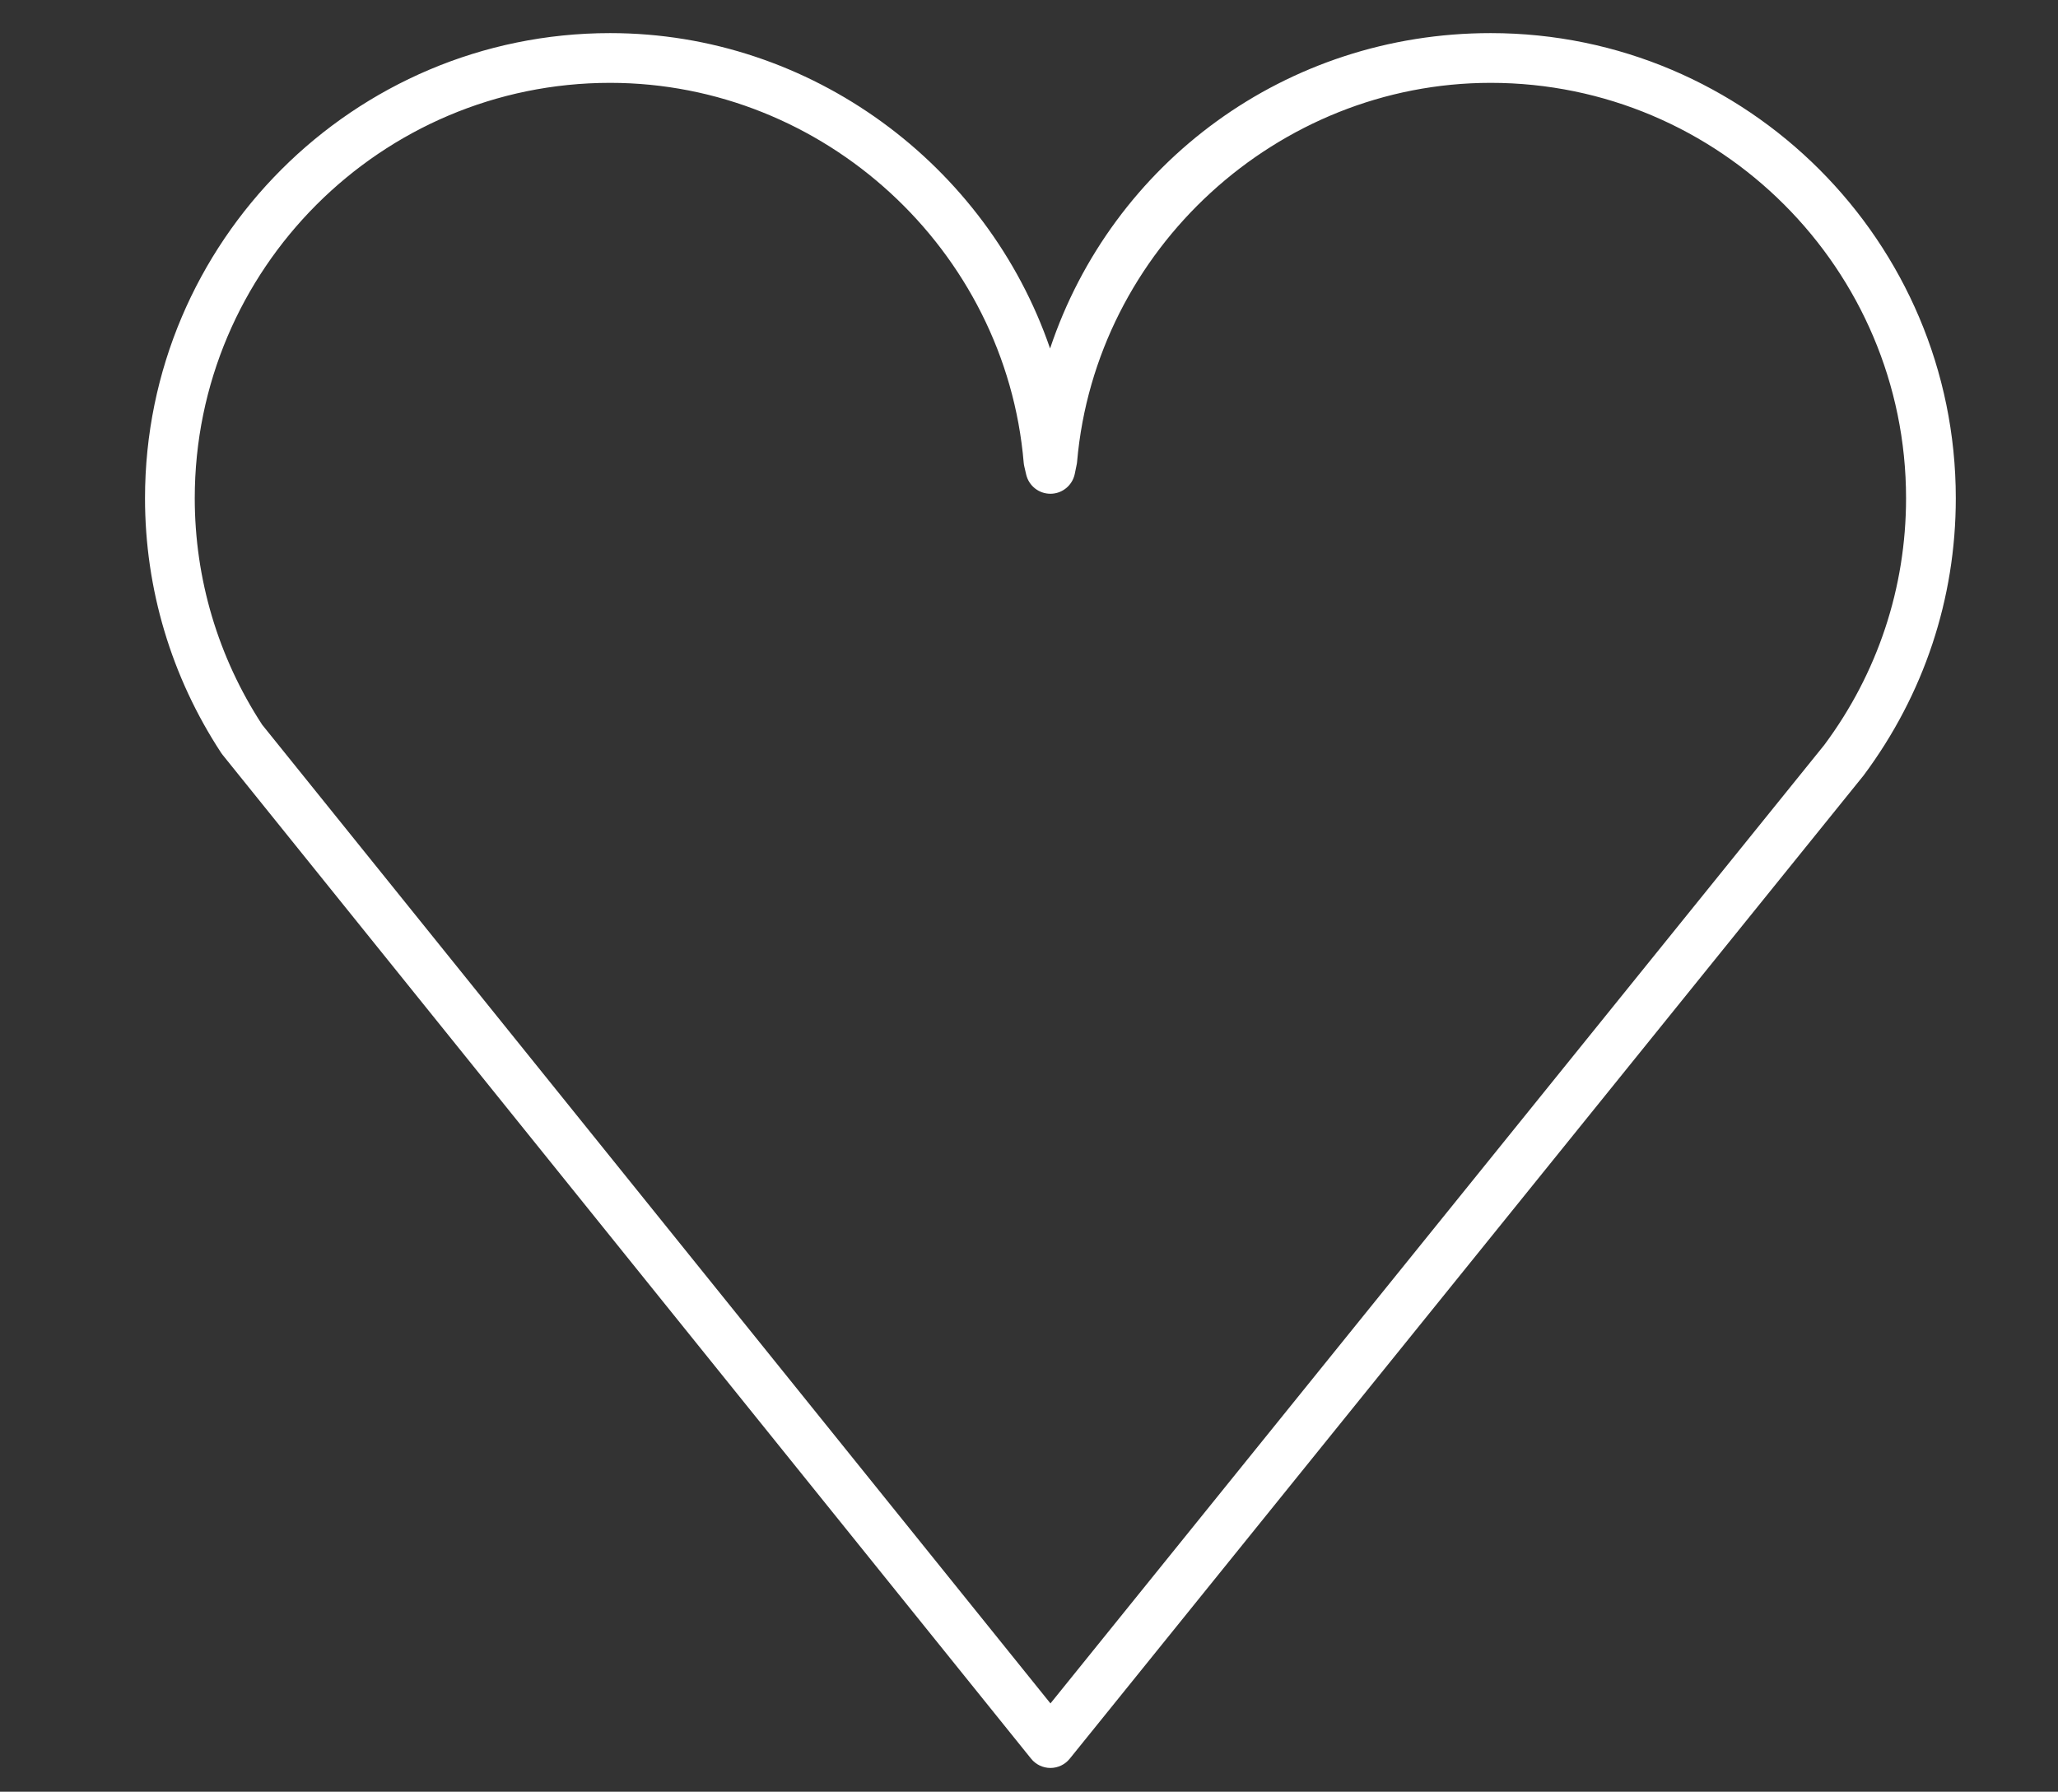 <?xml version="1.0" encoding="utf-8"?>
<!-- Generator: Adobe Illustrator 16.0.0, SVG Export Plug-In . SVG Version: 6.00 Build 0)  -->
<!DOCTYPE svg PUBLIC "-//W3C//DTD SVG 1.1//EN" "http://www.w3.org/Graphics/SVG/1.1/DTD/svg11.dtd">
<svg version="1.1" id="Ebene_1" xmlns="http://www.w3.org/2000/svg" xmlns:xlink="http://www.w3.org/1999/xlink" x="0px" y="0px"
	 width="75.09px" height="65.379px" viewBox="0 0 75.09 65.379" enable-background="new 0 0 75.09 65.379" xml:space="preserve">
<rect x="0" y="0" width="75.09" height="65.379" fill="#333333" stroke="none"/>
<g>
	<path fill="#FFFFFF" d="M38.327,64.511C38.326,64.511,38.326,64.511,38.327,64.511c-0.275,0-0.535-0.125-0.707-0.34L8.125,27.547
		c-0.019-0.022-0.036-0.045-0.052-0.07c-1.82-2.772-2.782-5.986-2.782-9.297c0-9.357,7.614-16.972,16.971-16.972
		c7.341,0,13.752,4.81,16.052,11.508c2.265-6.775,8.603-11.508,16.076-11.508c9.358,0,16.971,7.615,16.971,16.972
		c0,3.662-1.162,7.159-3.364,10.115L39.032,64.173C38.859,64.387,38.602,64.511,38.327,64.511z M9.566,26.445l28.762,35.711
		l28.234-34.973c1.944-2.612,2.984-5.735,2.984-9.003c0-8.357-6.8-15.157-15.156-15.157c-7.785,0-14.412,6.072-15.09,13.822
		c-0.002,0.036-0.008,0.072-0.015,0.105l-0.07,0.343c-0.087,0.417-0.452,0.719-0.877,0.724c-0.004,0-0.008,0-0.012,0
		c-0.421,0-0.788-0.29-0.884-0.702l-0.069-0.297c-0.01-0.042-0.017-0.087-0.021-0.13C36.696,9.114,30.067,3.023,22.262,3.023
		c-8.357,0-15.156,6.799-15.156,15.157C7.106,21.121,7.957,23.979,9.566,26.445z"/>
</g>
</svg>
